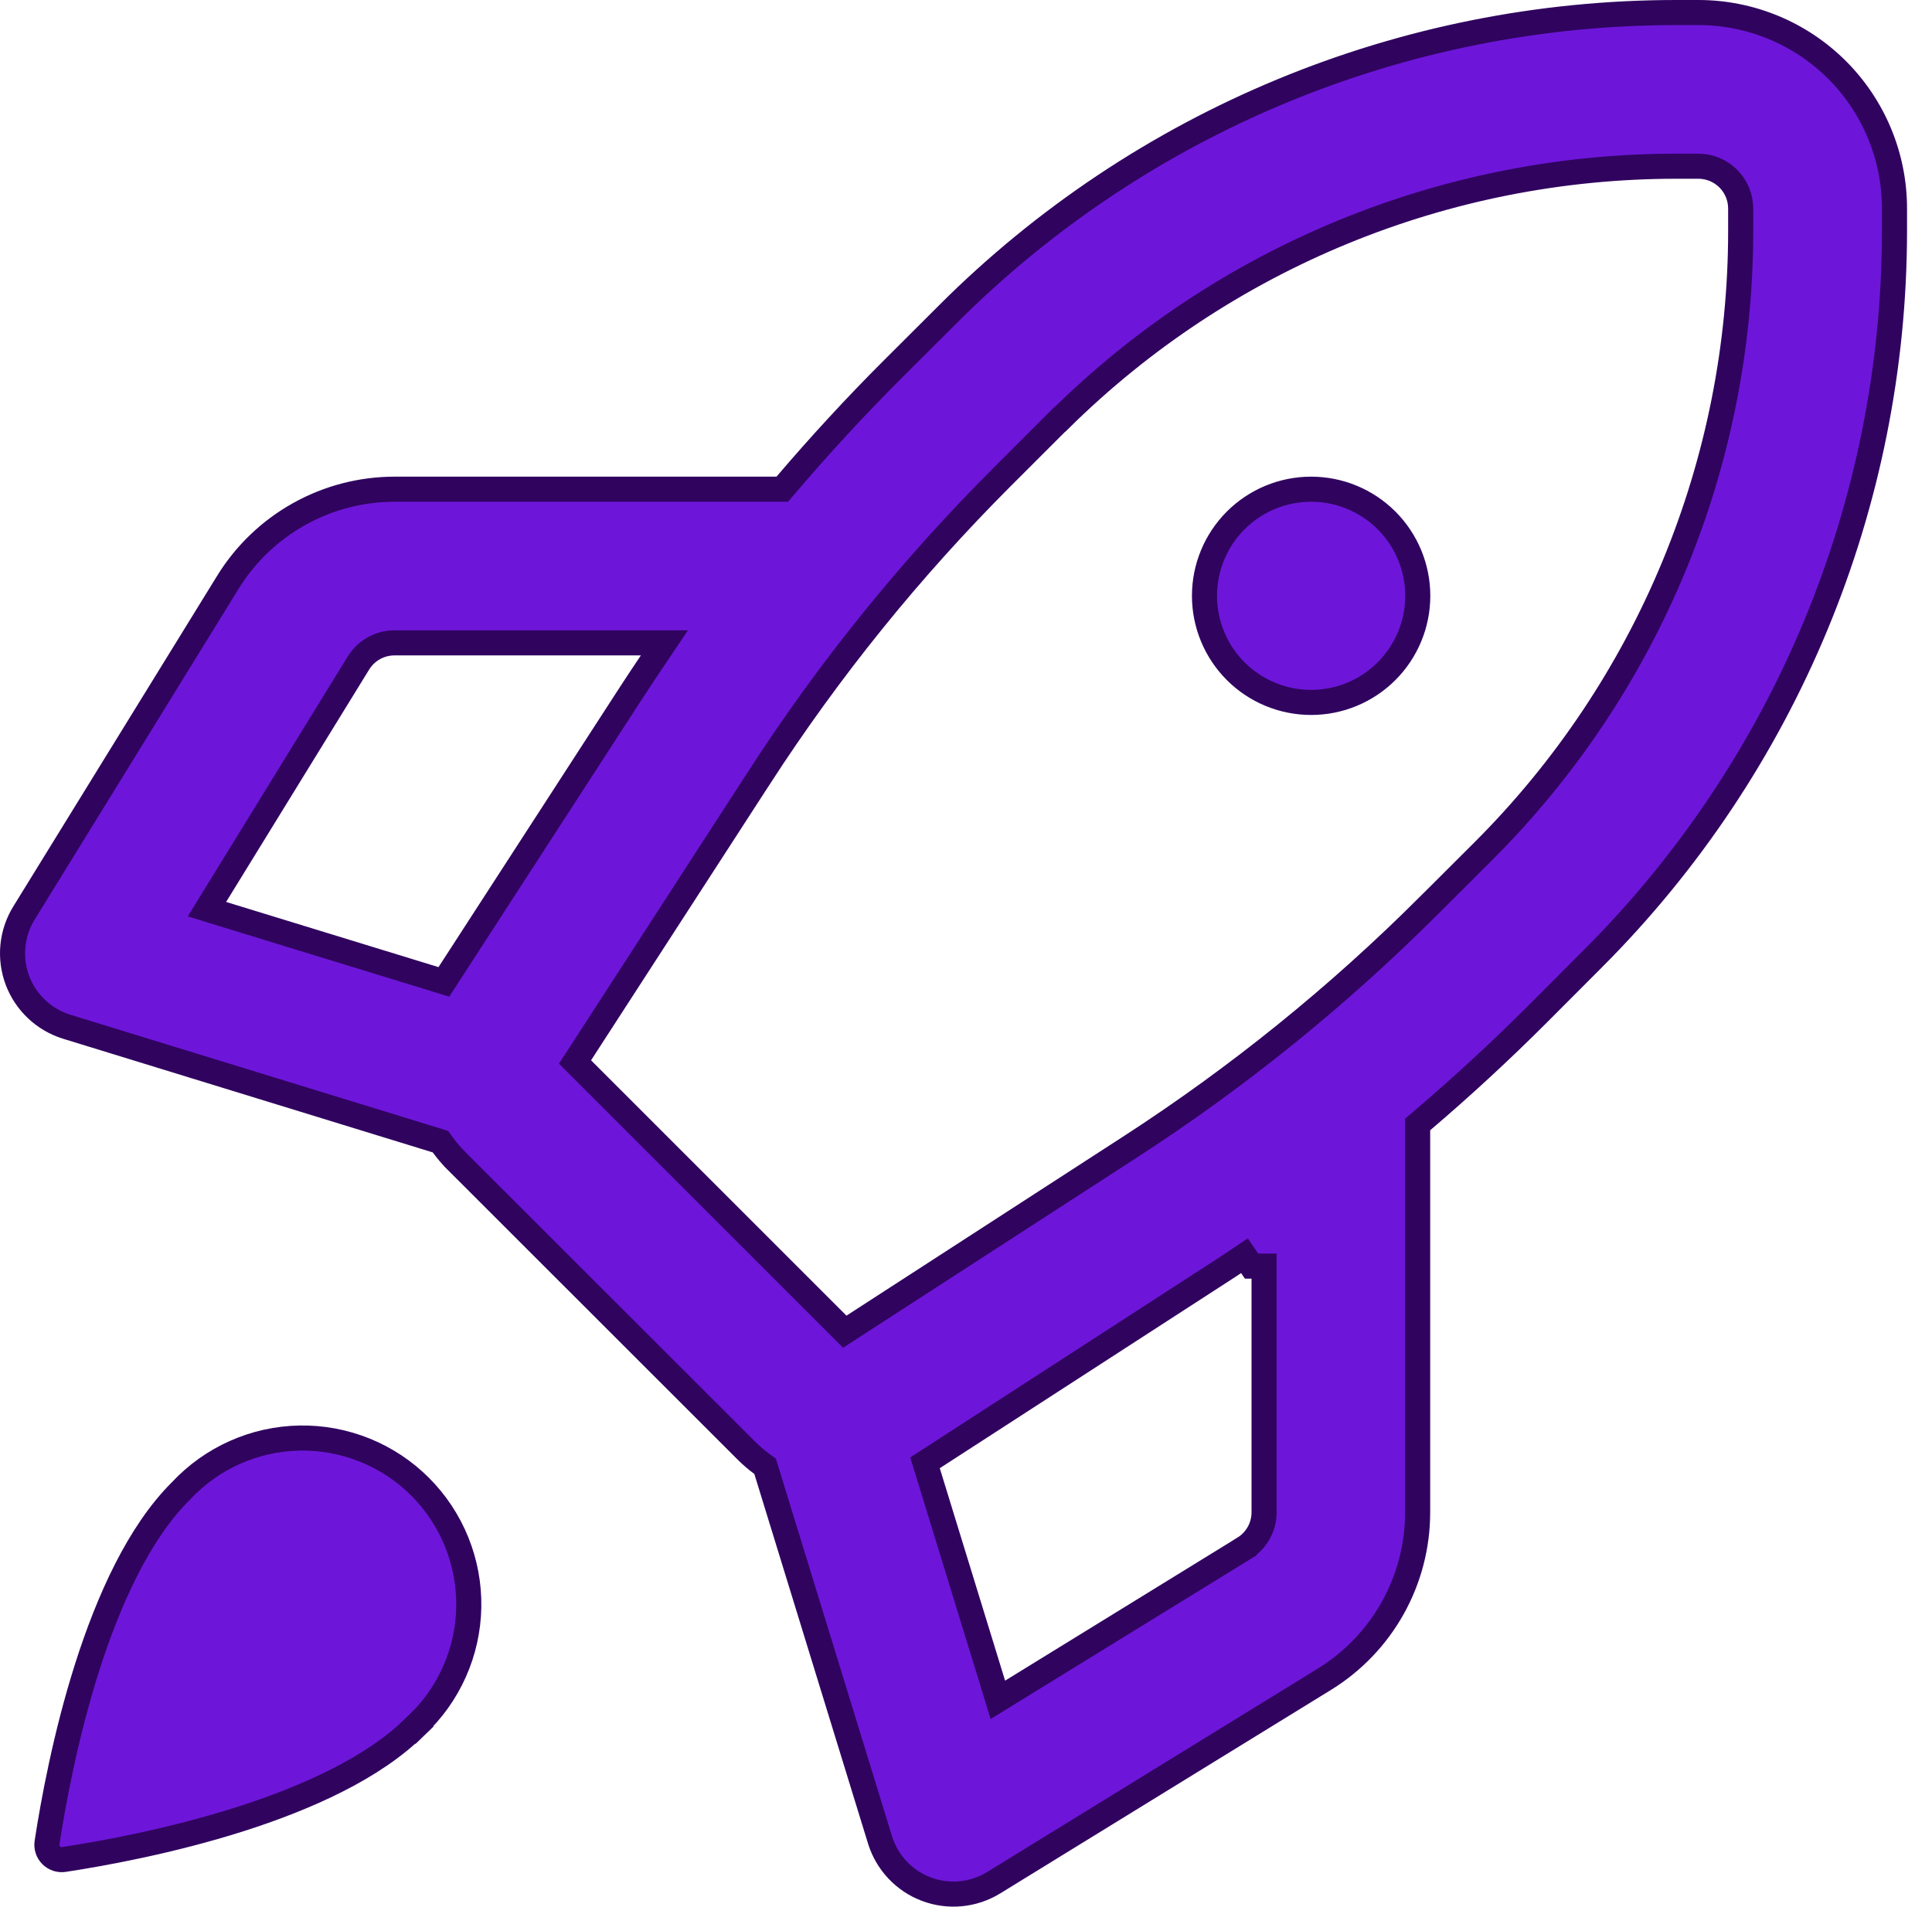 <svg width="77" height="76" viewBox="0 0 77 76" fill="none" xmlns="http://www.w3.org/2000/svg">
<path d="M37.775 12.528L37.775 12.527C45.475 4.827 55.919 0.5 66.809 0.5H67.692C69.764 0.5 71.751 1.323 73.217 2.788C74.682 4.253 75.505 6.24 75.505 8.312V9.196C75.505 9.196 75.505 9.196 75.505 9.196C75.502 20.085 71.174 30.527 63.472 38.225L63.472 38.225L61.297 40.405C59.815 41.888 58.271 43.313 56.676 44.672L56.5 44.822V45.053V60.286C56.5 60.286 56.5 60.286 56.5 60.286C56.5 61.62 56.158 62.931 55.507 64.096C54.856 65.26 53.918 66.238 52.782 66.937L53.032 67.345L52.782 66.937L39.605 75.045L39.605 75.045C39.207 75.29 38.758 75.441 38.293 75.486C37.828 75.531 37.358 75.468 36.921 75.303C36.483 75.139 36.089 74.876 35.769 74.535C35.449 74.195 35.211 73.785 35.073 73.339L30.542 58.605L30.492 58.445L30.357 58.347C30.14 58.189 29.932 58.008 29.729 57.804L29.729 57.804L18.191 46.272C18.191 46.272 18.191 46.271 18.191 46.271C17.995 46.076 17.813 45.863 17.653 45.643L17.555 45.508L17.395 45.458L2.661 40.927C2.661 40.927 2.661 40.927 2.661 40.927C2.214 40.789 1.805 40.551 1.465 40.231C1.124 39.911 0.861 39.517 0.696 39.079C0.532 38.642 0.469 38.172 0.514 37.707C0.559 37.242 0.709 36.793 0.955 36.395L9.077 23.219L9.077 23.218C9.776 22.082 10.754 21.144 11.919 20.493C13.083 19.842 14.395 19.5 15.729 19.5C15.729 19.5 15.729 19.5 15.729 19.5H30.947H31.178L31.328 19.324C32.687 17.729 34.112 16.185 35.594 14.703C35.594 14.703 35.594 14.703 35.595 14.703L37.775 12.528ZM48.347 50.878L48.345 50.879L37.183 58.104L36.866 58.309L36.977 58.67L39.58 67.139L39.769 67.757L40.32 67.418L49.577 61.719C49.577 61.719 49.577 61.718 49.577 61.718C49.823 61.567 50.025 61.356 50.166 61.104C50.307 60.853 50.38 60.569 50.38 60.281C50.38 60.281 50.38 60.281 50.38 60.281V50.468H49.88L49.599 50.055C49.186 50.336 48.768 50.608 48.347 50.878ZM17.33 39.028L17.691 39.139L17.896 38.822L25.125 27.66L25.126 27.659C25.399 27.236 25.677 26.822 25.957 26.403L26.479 25.625H25.542H15.724C15.724 25.625 15.724 25.625 15.724 25.625C15.435 25.624 15.152 25.698 14.9 25.839C14.649 25.979 14.437 26.182 14.286 26.428L8.586 35.69L8.248 36.24L8.865 36.43L17.33 39.028ZM59.144 33.903L59.145 33.902C62.389 30.657 64.962 26.806 66.717 22.566C68.473 18.327 69.376 13.784 69.375 9.196V8.312C69.375 7.865 69.197 7.436 68.881 7.119C68.564 6.803 68.135 6.625 67.688 6.625L66.804 6.625C57.61 6.626 48.791 10.251 42.255 16.709H42.244L42.098 16.855L39.922 19.031L39.922 19.031C36.29 22.665 33.052 26.673 30.262 30.987C30.261 30.987 30.261 30.988 30.261 30.988L23.137 41.993L22.917 42.332L23.203 42.618L33.382 52.797L33.668 53.083L34.007 52.863L45.012 45.739C45.013 45.739 45.013 45.739 45.013 45.739C49.326 42.949 53.333 39.711 56.964 36.078C56.964 36.078 56.964 36.078 56.965 36.078L59.144 33.903ZM7.199 59.443L7.206 59.437L7.212 59.43C7.819 58.779 8.55 58.257 9.363 57.895C10.175 57.532 11.052 57.338 11.942 57.322C12.832 57.306 13.715 57.47 14.54 57.803C15.365 58.136 16.114 58.632 16.743 59.261C17.372 59.891 17.868 60.64 18.201 61.465C18.535 62.29 18.698 63.173 18.683 64.063C18.667 64.952 18.472 65.83 18.11 66.642C17.748 67.455 17.226 68.186 16.575 68.793L16.916 69.159L16.562 68.805C14.912 70.456 12.236 71.667 9.519 72.529C6.818 73.385 4.147 73.875 2.567 74.117L2.559 74.118C2.466 74.134 2.371 74.127 2.281 74.099C2.191 74.07 2.109 74.02 2.042 73.953C1.975 73.886 1.925 73.805 1.897 73.715C1.868 73.624 1.861 73.529 1.877 73.436L1.877 73.436L1.878 73.429C2.121 71.848 2.61 69.177 3.468 66.477C4.33 63.762 5.544 61.089 7.199 59.443ZM56.505 23.75C56.505 24.877 56.057 25.958 55.26 26.755C54.463 27.552 53.382 27.999 52.255 27.999C51.128 27.999 50.047 27.552 49.25 26.755C48.453 25.958 48.005 24.877 48.005 23.75C48.005 22.622 48.453 21.541 49.25 20.744C50.047 19.947 51.128 19.5 52.255 19.5C53.382 19.5 54.463 19.947 55.26 20.744C56.057 21.541 56.505 22.622 56.505 23.75Z" fill="#6D16D9" stroke="#30035F"/>
</svg>
